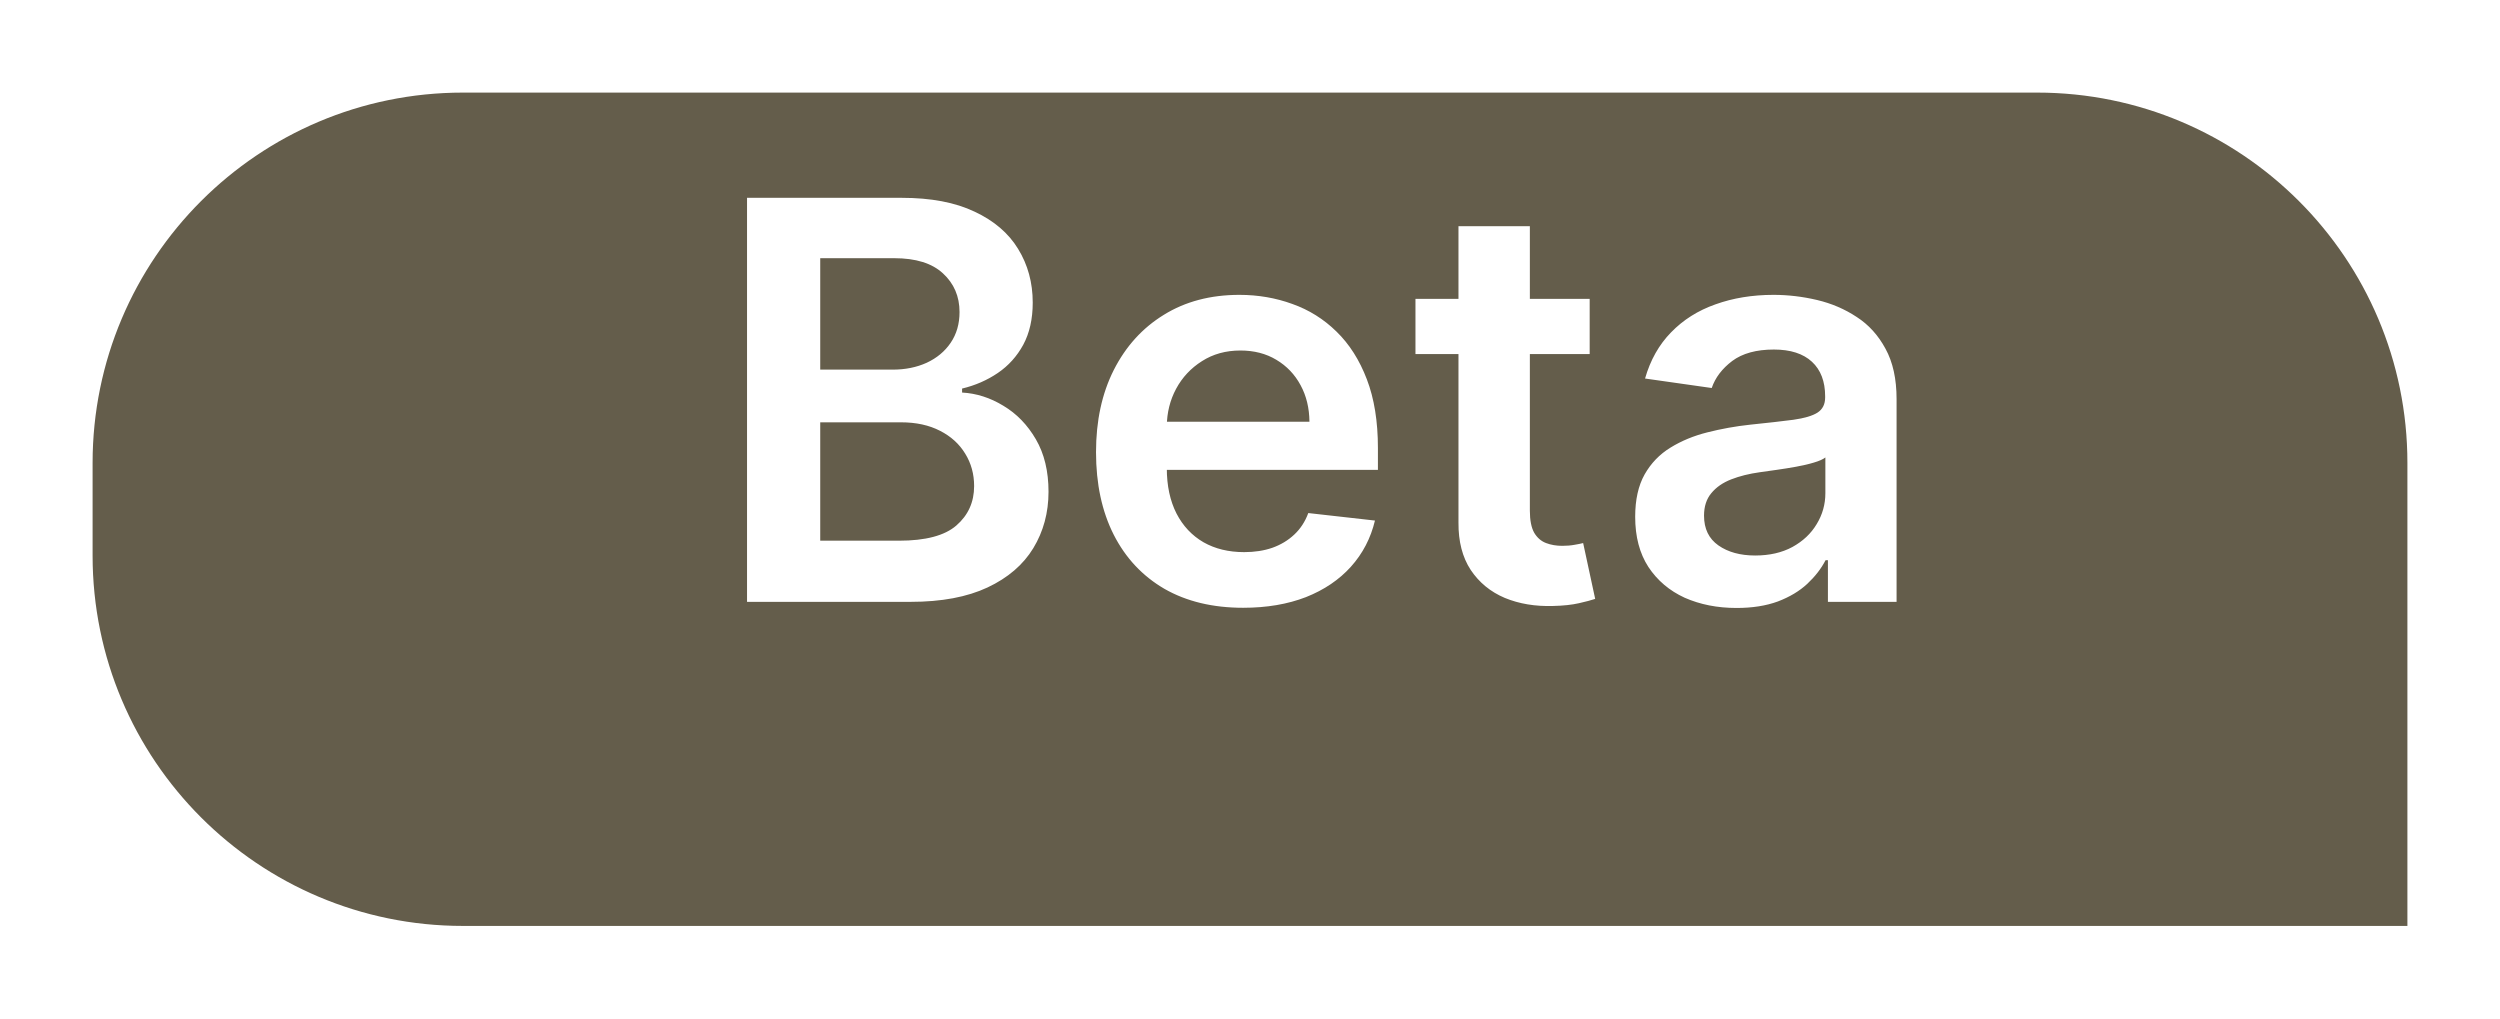 <svg width="54" height="22" viewBox="0 0 54 22" fill="none" xmlns="http://www.w3.org/2000/svg">
<g filter="url(#filter0_d_525_298)">
<path d="M3 8C3 3.582 6.582 0 11 0H45C49.418 0 53 3.582 53 8V18H11C6.582 18 3 14.418 3 10V8Z" fill="#645D4B"/>
</g>
<path d="M16.136 13V4.273H19.477C20.108 4.273 20.632 4.372 21.049 4.571C21.47 4.767 21.784 5.036 21.991 5.376C22.201 5.717 22.307 6.104 22.307 6.536C22.307 6.891 22.238 7.195 22.102 7.447C21.966 7.697 21.782 7.901 21.552 8.057C21.322 8.213 21.065 8.325 20.781 8.393V8.479C21.091 8.496 21.388 8.591 21.672 8.764C21.959 8.935 22.193 9.176 22.375 9.489C22.557 9.801 22.648 10.179 22.648 10.622C22.648 11.074 22.538 11.48 22.319 11.841C22.101 12.199 21.771 12.482 21.331 12.689C20.89 12.896 20.337 13 19.669 13H16.136ZM17.717 11.679H19.417C19.991 11.679 20.405 11.57 20.657 11.351C20.913 11.129 21.041 10.845 21.041 10.499C21.041 10.24 20.977 10.007 20.849 9.8C20.721 9.589 20.54 9.425 20.304 9.305C20.068 9.183 19.787 9.122 19.46 9.122H17.717V11.679ZM17.717 7.984H19.281C19.554 7.984 19.799 7.935 20.018 7.835C20.237 7.733 20.409 7.589 20.534 7.405C20.662 7.217 20.726 6.996 20.726 6.74C20.726 6.402 20.606 6.124 20.368 5.905C20.132 5.686 19.781 5.577 19.315 5.577H17.717V7.984ZM26.852 13.128C26.196 13.128 25.629 12.992 25.152 12.719C24.678 12.443 24.313 12.054 24.057 11.551C23.801 11.046 23.674 10.45 23.674 9.766C23.674 9.092 23.801 8.501 24.057 7.993C24.316 7.482 24.676 7.084 25.139 6.8C25.602 6.513 26.146 6.369 26.771 6.369C27.175 6.369 27.556 6.435 27.913 6.565C28.274 6.693 28.593 6.892 28.868 7.162C29.146 7.432 29.365 7.776 29.524 8.193C29.683 8.608 29.763 9.102 29.763 9.676V10.149H24.398V9.109H28.284C28.281 8.814 28.218 8.551 28.093 8.321C27.968 8.088 27.793 7.905 27.568 7.771C27.347 7.638 27.088 7.571 26.793 7.571C26.477 7.571 26.201 7.648 25.962 7.801C25.723 7.952 25.537 8.151 25.404 8.398C25.273 8.642 25.206 8.911 25.203 9.203V10.111C25.203 10.492 25.273 10.818 25.412 11.091C25.551 11.361 25.746 11.568 25.996 11.713C26.246 11.855 26.538 11.926 26.874 11.926C27.098 11.926 27.301 11.895 27.483 11.832C27.665 11.767 27.823 11.672 27.956 11.547C28.09 11.422 28.191 11.267 28.259 11.082L29.699 11.244C29.608 11.625 29.435 11.957 29.179 12.242C28.926 12.523 28.602 12.742 28.208 12.898C27.813 13.051 27.361 13.128 26.852 13.128ZM34.337 6.455V7.648H30.574V6.455H34.337ZM31.503 4.886H33.045V11.031C33.045 11.239 33.077 11.398 33.139 11.508C33.204 11.617 33.29 11.69 33.395 11.73C33.5 11.77 33.616 11.79 33.744 11.79C33.841 11.79 33.929 11.783 34.008 11.768C34.091 11.754 34.153 11.742 34.196 11.73L34.456 12.936C34.373 12.964 34.255 12.996 34.102 13.03C33.952 13.064 33.767 13.084 33.548 13.089C33.162 13.101 32.814 13.043 32.504 12.915C32.194 12.784 31.949 12.582 31.767 12.31C31.588 12.037 31.5 11.696 31.503 11.287V4.886ZM37.51 13.132C37.095 13.132 36.722 13.058 36.389 12.911C36.06 12.76 35.798 12.538 35.605 12.246C35.415 11.953 35.32 11.592 35.32 11.163C35.32 10.794 35.388 10.489 35.524 10.247C35.661 10.006 35.847 9.812 36.083 9.668C36.318 9.523 36.584 9.413 36.879 9.339C37.178 9.263 37.486 9.207 37.804 9.173C38.188 9.134 38.499 9.098 38.737 9.067C38.976 9.033 39.149 8.982 39.257 8.913C39.368 8.842 39.423 8.733 39.423 8.585V8.56C39.423 8.239 39.328 7.99 39.138 7.814C38.948 7.638 38.673 7.55 38.316 7.55C37.938 7.55 37.638 7.632 37.416 7.797C37.198 7.962 37.05 8.156 36.973 8.381L35.533 8.176C35.647 7.778 35.834 7.446 36.095 7.179C36.357 6.909 36.676 6.707 37.054 6.574C37.432 6.438 37.85 6.369 38.307 6.369C38.622 6.369 38.936 6.406 39.249 6.48C39.561 6.554 39.847 6.676 40.105 6.847C40.364 7.014 40.571 7.243 40.727 7.533C40.886 7.822 40.966 8.185 40.966 8.619V13H39.483V12.101H39.432C39.338 12.283 39.206 12.453 39.036 12.612C38.868 12.768 38.656 12.895 38.401 12.992C38.148 13.085 37.851 13.132 37.51 13.132ZM37.911 11.999C38.22 11.999 38.489 11.938 38.716 11.815C38.943 11.69 39.118 11.526 39.24 11.321C39.365 11.117 39.428 10.893 39.428 10.652V9.881C39.379 9.92 39.297 9.957 39.181 9.991C39.067 10.026 38.939 10.055 38.797 10.081C38.655 10.107 38.514 10.129 38.375 10.149C38.236 10.169 38.115 10.186 38.013 10.2C37.783 10.232 37.577 10.283 37.395 10.354C37.213 10.425 37.07 10.524 36.965 10.652C36.86 10.777 36.807 10.939 36.807 11.138C36.807 11.422 36.911 11.636 37.118 11.781C37.325 11.926 37.59 11.999 37.911 11.999Z" fill="white"/>
<defs>
<filter id="filter0_d_525_298" x="0" y="0" width="54" height="22" filterUnits="userSpaceOnUse" color-interpolation-filters="sRGB">
<feFlood flood-opacity="0" result="BackgroundImageFix"/>
<feColorMatrix in="SourceAlpha" type="matrix" values="0 0 0 0 0 0 0 0 0 0 0 0 0 0 0 0 0 0 127 0" result="hardAlpha"/>
<feOffset dx="-1" dy="2"/>
<feGaussianBlur stdDeviation="1"/>
<feComposite in2="hardAlpha" operator="out"/>
<feColorMatrix type="matrix" values="0 0 0 0 0 0 0 0 0 0 0 0 0 0 0 0 0 0 0.25 0"/>
<feBlend mode="normal" in2="BackgroundImageFix" result="effect1_dropShadow_525_298"/>
<feBlend mode="normal" in="SourceGraphic" in2="effect1_dropShadow_525_298" result="shape"/>
</filter>
</defs>
</svg>
